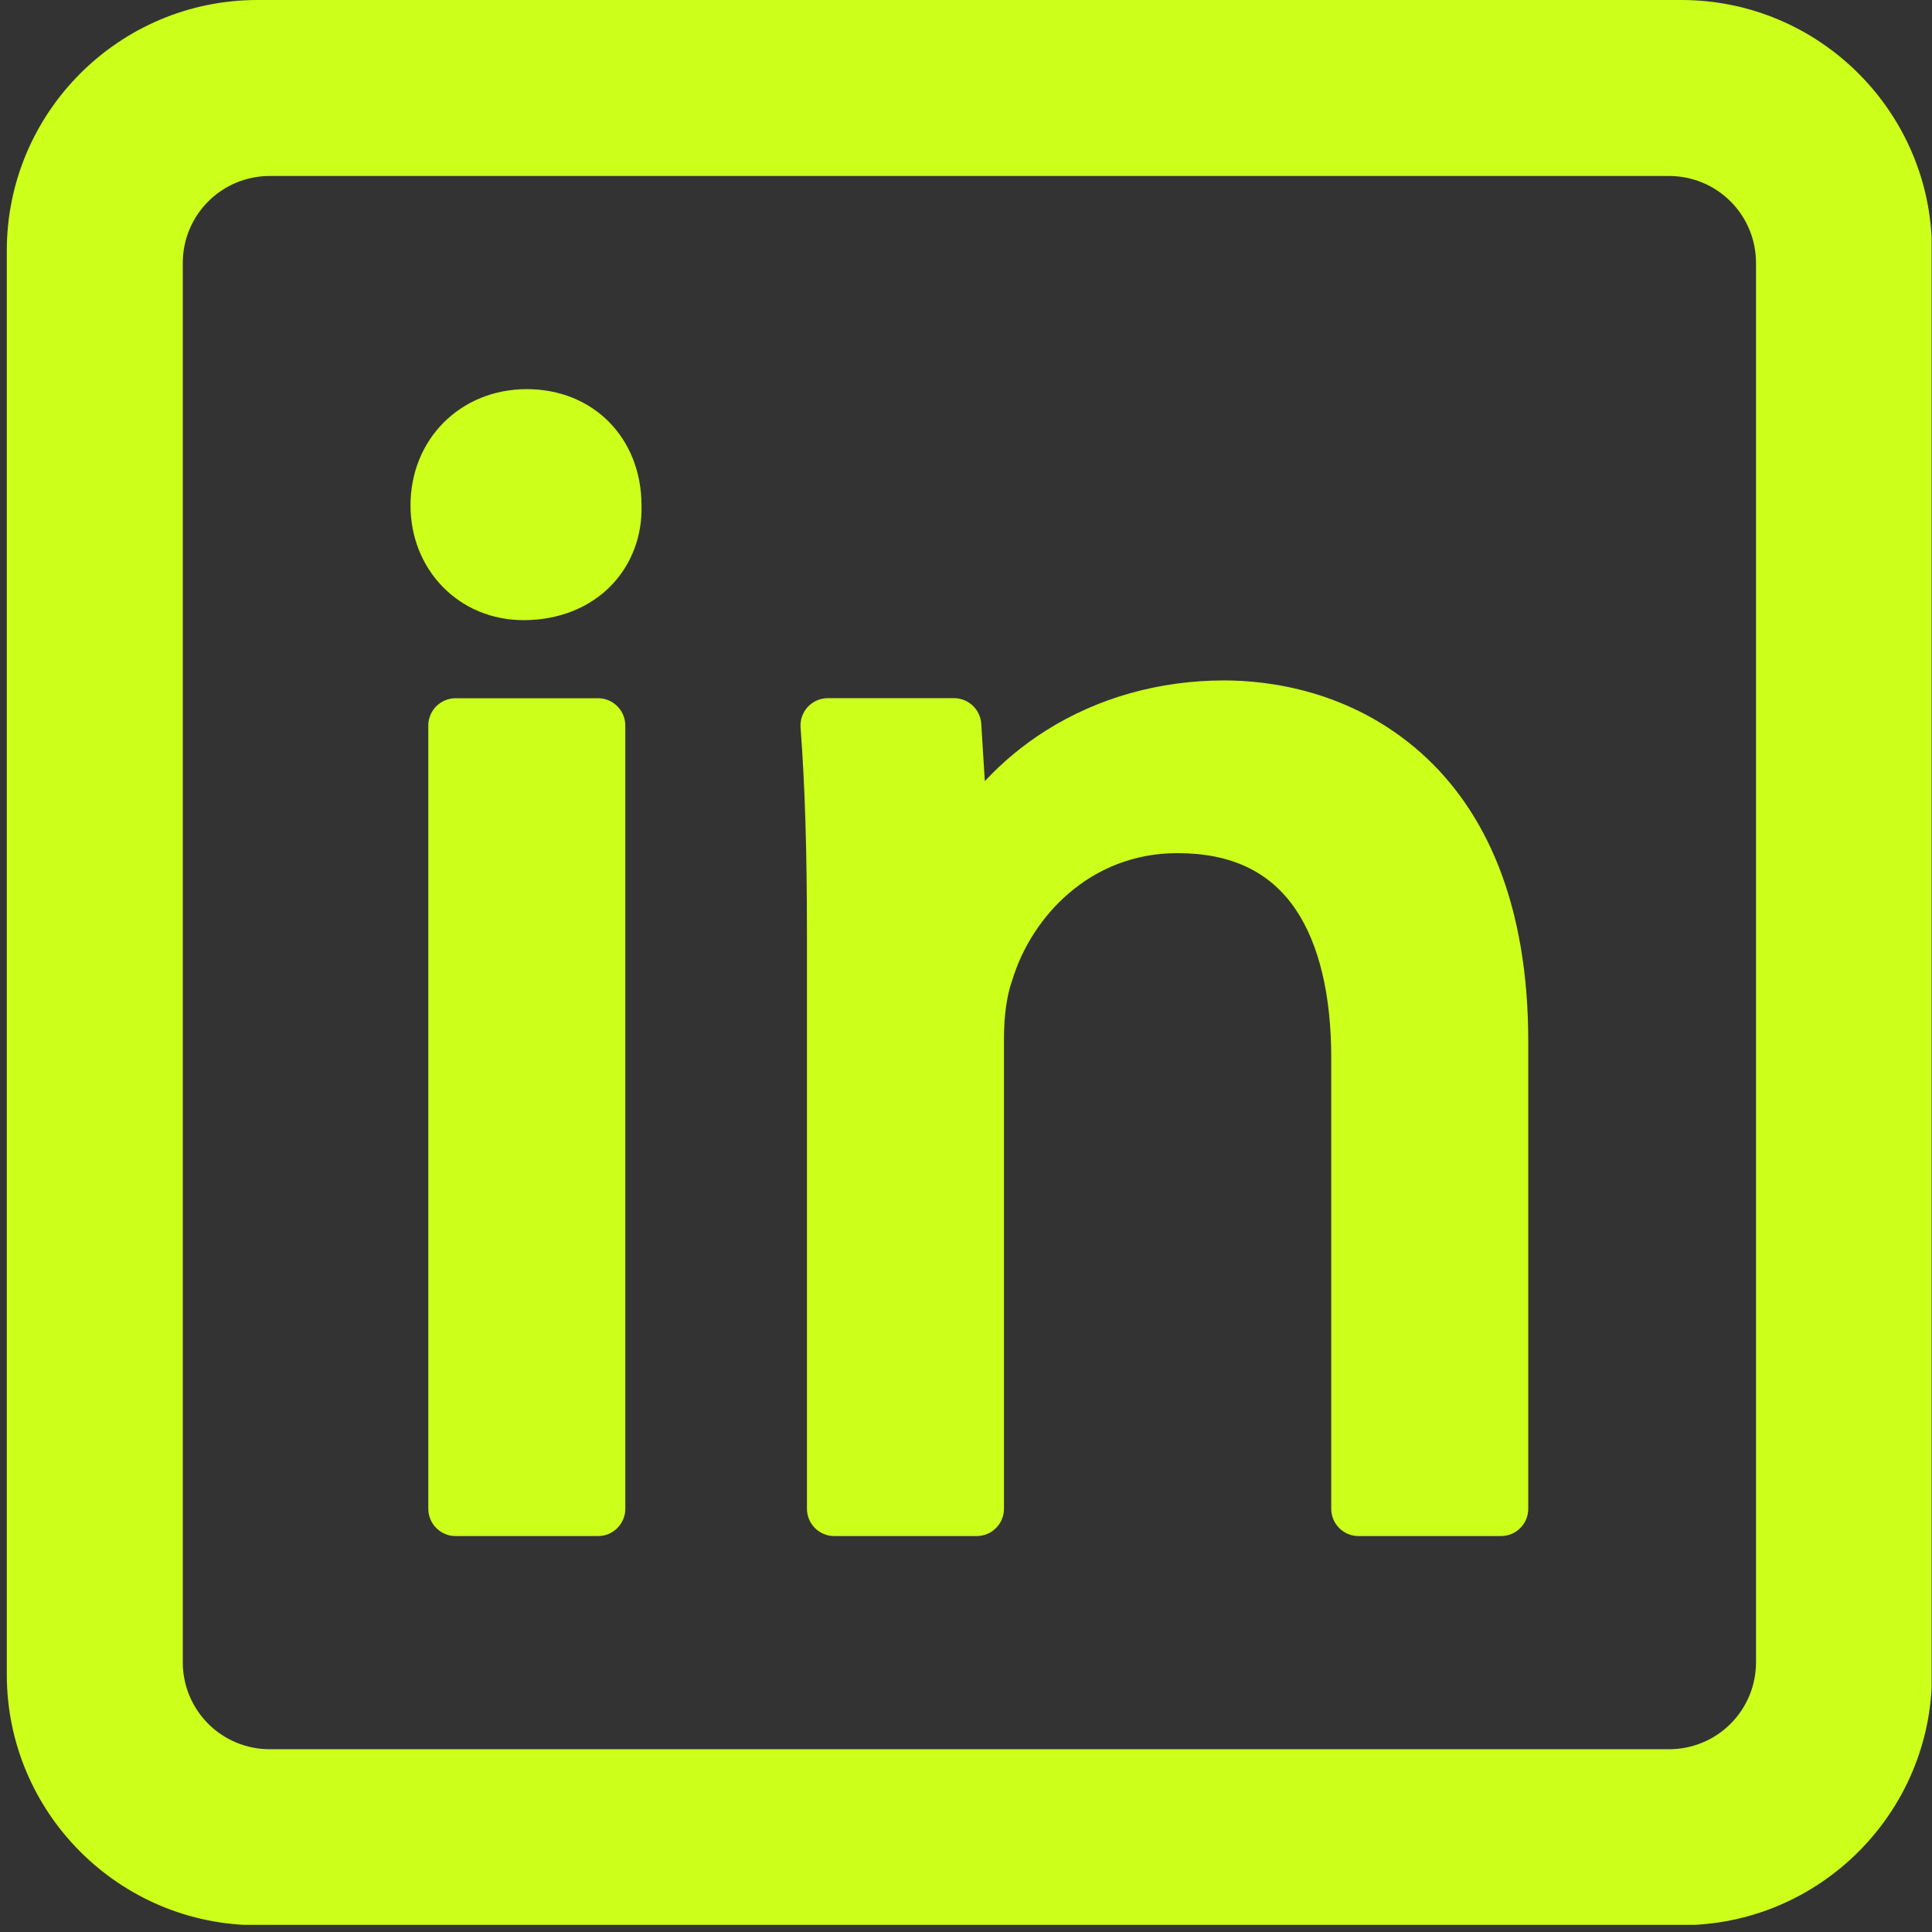 <svg xmlns="http://www.w3.org/2000/svg" xmlns:xlink="http://www.w3.org/1999/xlink" width="1080" zoomAndPan="magnify" viewBox="0 0 810 810" height="1080" preserveAspectRatio="xMidYMid meet" version="1.0"><rect x="0" y="0" width="810" height="810" fill="#333333" stroke="none"/><defs><clipPath id="52256de1d5"><path d="M 2.848 0 L 809.848 0 L 809.848 807 L 2.848 807 Z M 2.848 0 " clip-rule="nonzero"/></clipPath></defs><path fill="#ccff19" d="M 191.016 292.734 L 250.715 292.734 C 251.469 292.734 252.211 292.805 252.949 292.953 C 253.688 293.098 254.402 293.316 255.098 293.605 C 255.793 293.891 256.453 294.246 257.078 294.664 C 257.703 295.078 258.281 295.555 258.812 296.086 C 259.344 296.617 259.816 297.195 260.234 297.82 C 260.652 298.445 261.004 299.105 261.293 299.801 C 261.582 300.496 261.797 301.211 261.945 301.949 C 262.09 302.688 262.164 303.43 262.164 304.184 L 262.164 632.555 C 262.164 633.309 262.09 634.051 261.945 634.789 C 261.797 635.527 261.582 636.242 261.293 636.938 C 261.004 637.633 260.652 638.293 260.234 638.918 C 259.816 639.543 259.344 640.121 258.812 640.652 C 258.281 641.184 257.703 641.656 257.078 642.074 C 256.453 642.492 255.793 642.844 255.098 643.133 C 254.402 643.422 253.688 643.637 252.949 643.785 C 252.211 643.93 251.469 644.004 250.715 644.004 L 191.016 644.004 C 190.262 644.004 189.52 643.93 188.781 643.785 C 188.043 643.637 187.328 643.422 186.633 643.133 C 185.941 642.844 185.281 642.492 184.656 642.074 C 184.031 641.656 183.453 641.184 182.918 640.652 C 182.387 640.121 181.914 639.543 181.496 638.918 C 181.078 638.293 180.727 637.633 180.438 636.938 C 180.148 636.242 179.934 635.527 179.785 634.789 C 179.641 634.051 179.566 633.309 179.566 632.555 L 179.566 304.184 C 179.566 303.43 179.641 302.688 179.785 301.949 C 179.934 301.211 180.148 300.496 180.438 299.801 C 180.727 299.105 181.078 298.445 181.496 297.82 C 181.914 297.195 182.387 296.617 182.918 296.086 C 183.453 295.555 184.031 295.078 184.656 294.664 C 185.281 294.246 185.941 293.891 186.633 293.605 C 187.328 293.316 188.043 293.102 188.781 292.953 C 189.52 292.805 190.262 292.734 191.016 292.734 Z M 191.016 292.734 " fill-opacity="1" fill-rule="nonzero"/><path fill="#ccff19" d="M 268.953 211.719 C 268.863 183.566 248.668 163.148 220.867 163.148 C 193.07 163.148 172.102 184.109 172.102 211.914 C 172.102 224.852 176.824 236.887 185.387 245.797 C 194.191 254.957 206.312 260 219.512 260 C 234.137 260 247.195 254.848 256.281 245.43 C 264.793 236.629 269.285 224.738 268.961 211.914 C 268.961 211.852 268.953 211.805 268.953 211.719 Z M 268.953 211.719 " fill-opacity="1" fill-rule="nonzero"/><path fill="#ccff19" d="M 595.965 315.832 C 566.238 289.242 531.398 285.27 513.273 285.27 C 486.199 285.27 460.398 292.504 438.652 306.195 C 429.145 312.18 420.559 319.277 412.891 327.484 L 411.391 303.445 C 411.344 302.723 411.234 302.012 411.055 301.312 C 410.875 300.613 410.629 299.934 410.324 299.281 C 410.016 298.629 409.648 298.008 409.223 297.426 C 408.797 296.84 408.32 296.301 407.793 295.805 C 407.266 295.312 406.699 294.871 406.09 294.484 C 405.477 294.098 404.836 293.773 404.164 293.508 C 403.492 293.242 402.801 293.043 402.09 292.91 C 401.379 292.773 400.664 292.707 399.941 292.711 L 347.055 292.711 C 346.266 292.711 345.484 292.789 344.715 292.953 C 343.945 293.113 343.195 293.352 342.477 293.668 C 341.754 293.98 341.07 294.367 340.43 294.824 C 339.785 295.277 339.195 295.797 338.66 296.375 C 338.125 296.953 337.652 297.578 337.246 298.254 C 336.84 298.926 336.508 299.637 336.25 300.379 C 335.988 301.125 335.809 301.887 335.703 302.668 C 335.602 303.449 335.578 304.23 335.641 305.02 C 337.516 330.078 338.316 356.406 338.316 393.039 L 338.316 632.555 C 338.316 633.309 338.391 634.051 338.539 634.789 C 338.684 635.527 338.902 636.242 339.188 636.938 C 339.477 637.633 339.828 638.293 340.246 638.918 C 340.664 639.543 341.141 640.121 341.672 640.652 C 342.203 641.184 342.781 641.656 343.406 642.074 C 344.031 642.492 344.691 642.844 345.387 643.133 C 346.078 643.422 346.797 643.637 347.531 643.785 C 348.27 643.93 349.016 644.004 349.766 644.004 L 409.473 644.004 C 410.227 644.004 410.969 643.93 411.707 643.785 C 412.445 643.637 413.16 643.422 413.855 643.133 C 414.551 642.844 415.207 642.492 415.832 642.074 C 416.457 641.656 417.039 641.184 417.57 640.652 C 418.102 640.121 418.574 639.543 418.992 638.918 C 419.41 638.293 419.762 637.633 420.051 636.938 C 420.34 636.242 420.555 635.527 420.703 634.789 C 420.848 634.051 420.922 633.309 420.922 632.555 L 420.922 435.125 C 420.922 425.844 422.152 417.133 424.305 411.219 C 424.367 411.035 424.43 410.848 424.488 410.645 C 432.559 384.312 457.062 357.684 493.602 357.684 C 516.219 357.684 532.453 365.418 543.238 381.324 C 552.969 395.703 558.121 417.125 558.121 443.254 L 558.121 632.555 C 558.121 633.309 558.195 634.051 558.34 634.789 C 558.488 635.527 558.703 636.242 558.992 636.938 C 559.281 637.633 559.633 638.293 560.051 638.918 C 560.469 639.543 560.941 640.121 561.473 640.652 C 562.004 641.184 562.586 641.656 563.211 642.074 C 563.836 642.492 564.492 642.844 565.188 643.133 C 565.883 643.422 566.598 643.637 567.336 643.785 C 568.074 643.93 568.816 644.004 569.57 644.004 L 629.277 644.004 C 630.027 644.004 630.773 643.93 631.508 643.785 C 632.246 643.637 632.961 643.422 633.656 643.133 C 634.352 642.844 635.012 642.492 635.637 642.074 C 636.262 641.656 636.84 641.184 637.371 640.652 C 637.902 640.121 638.379 639.543 638.797 638.918 C 639.215 638.293 639.566 637.633 639.855 636.938 C 640.141 636.242 640.359 635.527 640.504 634.789 C 640.652 634.051 640.727 633.309 640.727 632.555 L 640.727 436.48 C 640.727 408.547 636.5 383.785 628.176 362.891 C 620.699 344.098 609.859 328.266 595.965 315.832 Z M 595.965 315.832 " fill-opacity="1" fill-rule="nonzero"/><g clip-path="url(#52256de1d5)"><path fill="#ccff19" d="M 704.918 0 L 107.926 0 C 49.98 0 2.848 47.141 2.848 105.078 L 2.848 702.074 C 2.848 760.012 49.98 807.152 107.926 807.152 L 704.918 807.152 C 762.855 807.152 810 760.012 810 702.074 L 810 105.078 C 810 47.141 762.855 0 704.918 0 Z M 736.215 110.168 L 736.215 696.984 C 736.215 698.176 736.152 699.363 736.035 700.551 C 735.918 701.734 735.742 702.91 735.508 704.078 C 735.277 705.25 734.984 706.402 734.641 707.543 C 734.293 708.684 733.891 709.801 733.434 710.902 C 732.977 712.004 732.469 713.078 731.906 714.129 C 731.344 715.18 730.734 716.199 730.07 717.188 C 729.41 718.18 728.699 719.137 727.945 720.055 C 727.188 720.977 726.391 721.859 725.547 722.699 C 724.703 723.543 723.824 724.344 722.902 725.098 C 721.98 725.855 721.027 726.562 720.035 727.227 C 719.043 727.887 718.023 728.5 716.973 729.062 C 715.922 729.625 714.848 730.133 713.746 730.59 C 712.648 731.047 711.527 731.445 710.387 731.793 C 709.246 732.141 708.094 732.43 706.926 732.664 C 705.758 732.898 704.582 733.074 703.395 733.191 C 702.211 733.309 701.023 733.367 699.832 733.371 L 113.012 733.371 C 111.82 733.367 110.633 733.309 109.449 733.191 C 108.262 733.074 107.086 732.898 105.918 732.664 C 104.75 732.43 103.598 732.141 102.457 731.793 C 101.316 731.445 100.195 731.047 99.098 730.59 C 97.996 730.133 96.922 729.625 95.871 729.062 C 94.82 728.5 93.801 727.887 92.809 727.227 C 91.816 726.562 90.863 725.855 89.941 725.098 C 89.02 724.344 88.141 723.543 87.297 722.699 C 86.453 721.859 85.656 720.977 84.898 720.055 C 84.145 719.137 83.434 718.18 82.773 717.188 C 82.109 716.199 81.5 715.18 80.938 714.129 C 80.375 713.078 79.867 712.004 79.41 710.902 C 78.953 709.801 78.551 708.684 78.203 707.543 C 77.859 706.402 77.566 705.25 77.336 704.078 C 77.102 702.91 76.926 701.734 76.809 700.551 C 76.691 699.363 76.629 698.176 76.629 696.984 L 76.629 110.168 C 76.629 108.977 76.691 107.789 76.809 106.602 C 76.926 105.418 77.102 104.242 77.336 103.07 C 77.566 101.902 77.859 100.75 78.203 99.609 C 78.551 98.469 78.953 97.352 79.41 96.25 C 79.867 95.148 80.375 94.074 80.938 93.023 C 81.5 91.973 82.109 90.953 82.773 89.961 C 83.434 88.973 84.145 88.016 84.898 87.098 C 85.656 86.176 86.453 85.293 87.297 84.453 C 88.141 83.609 89.02 82.809 89.941 82.055 C 90.863 81.297 91.82 80.59 92.809 79.926 C 93.801 79.266 94.82 78.652 95.871 78.09 C 96.922 77.527 97.996 77.02 99.098 76.562 C 100.195 76.105 101.316 75.707 102.457 75.359 C 103.598 75.012 104.75 74.723 105.918 74.488 C 107.086 74.254 108.262 74.078 109.449 73.961 C 110.633 73.844 111.82 73.785 113.012 73.781 L 699.832 73.781 C 701.023 73.785 702.211 73.844 703.395 73.961 C 704.582 74.078 705.758 74.254 706.926 74.488 C 708.094 74.723 709.246 75.012 710.387 75.359 C 711.527 75.707 712.648 76.105 713.746 76.562 C 714.848 77.02 715.922 77.527 716.973 78.09 C 718.023 78.652 719.043 79.266 720.035 79.926 C 721.027 80.59 721.98 81.297 722.902 82.055 C 723.824 82.809 724.703 83.609 725.547 84.453 C 726.391 85.293 727.188 86.176 727.945 87.098 C 728.699 88.016 729.41 88.973 730.07 89.961 C 730.734 90.953 731.344 91.973 731.906 93.023 C 732.469 94.074 732.977 95.148 733.434 96.25 C 733.891 97.352 734.293 98.469 734.641 99.609 C 734.984 100.75 735.277 101.902 735.508 103.07 C 735.742 104.242 735.918 105.418 736.035 106.602 C 736.152 107.789 736.215 108.977 736.215 110.168 Z M 736.215 110.168 " fill-opacity="1" fill-rule="nonzero"/></g></svg>